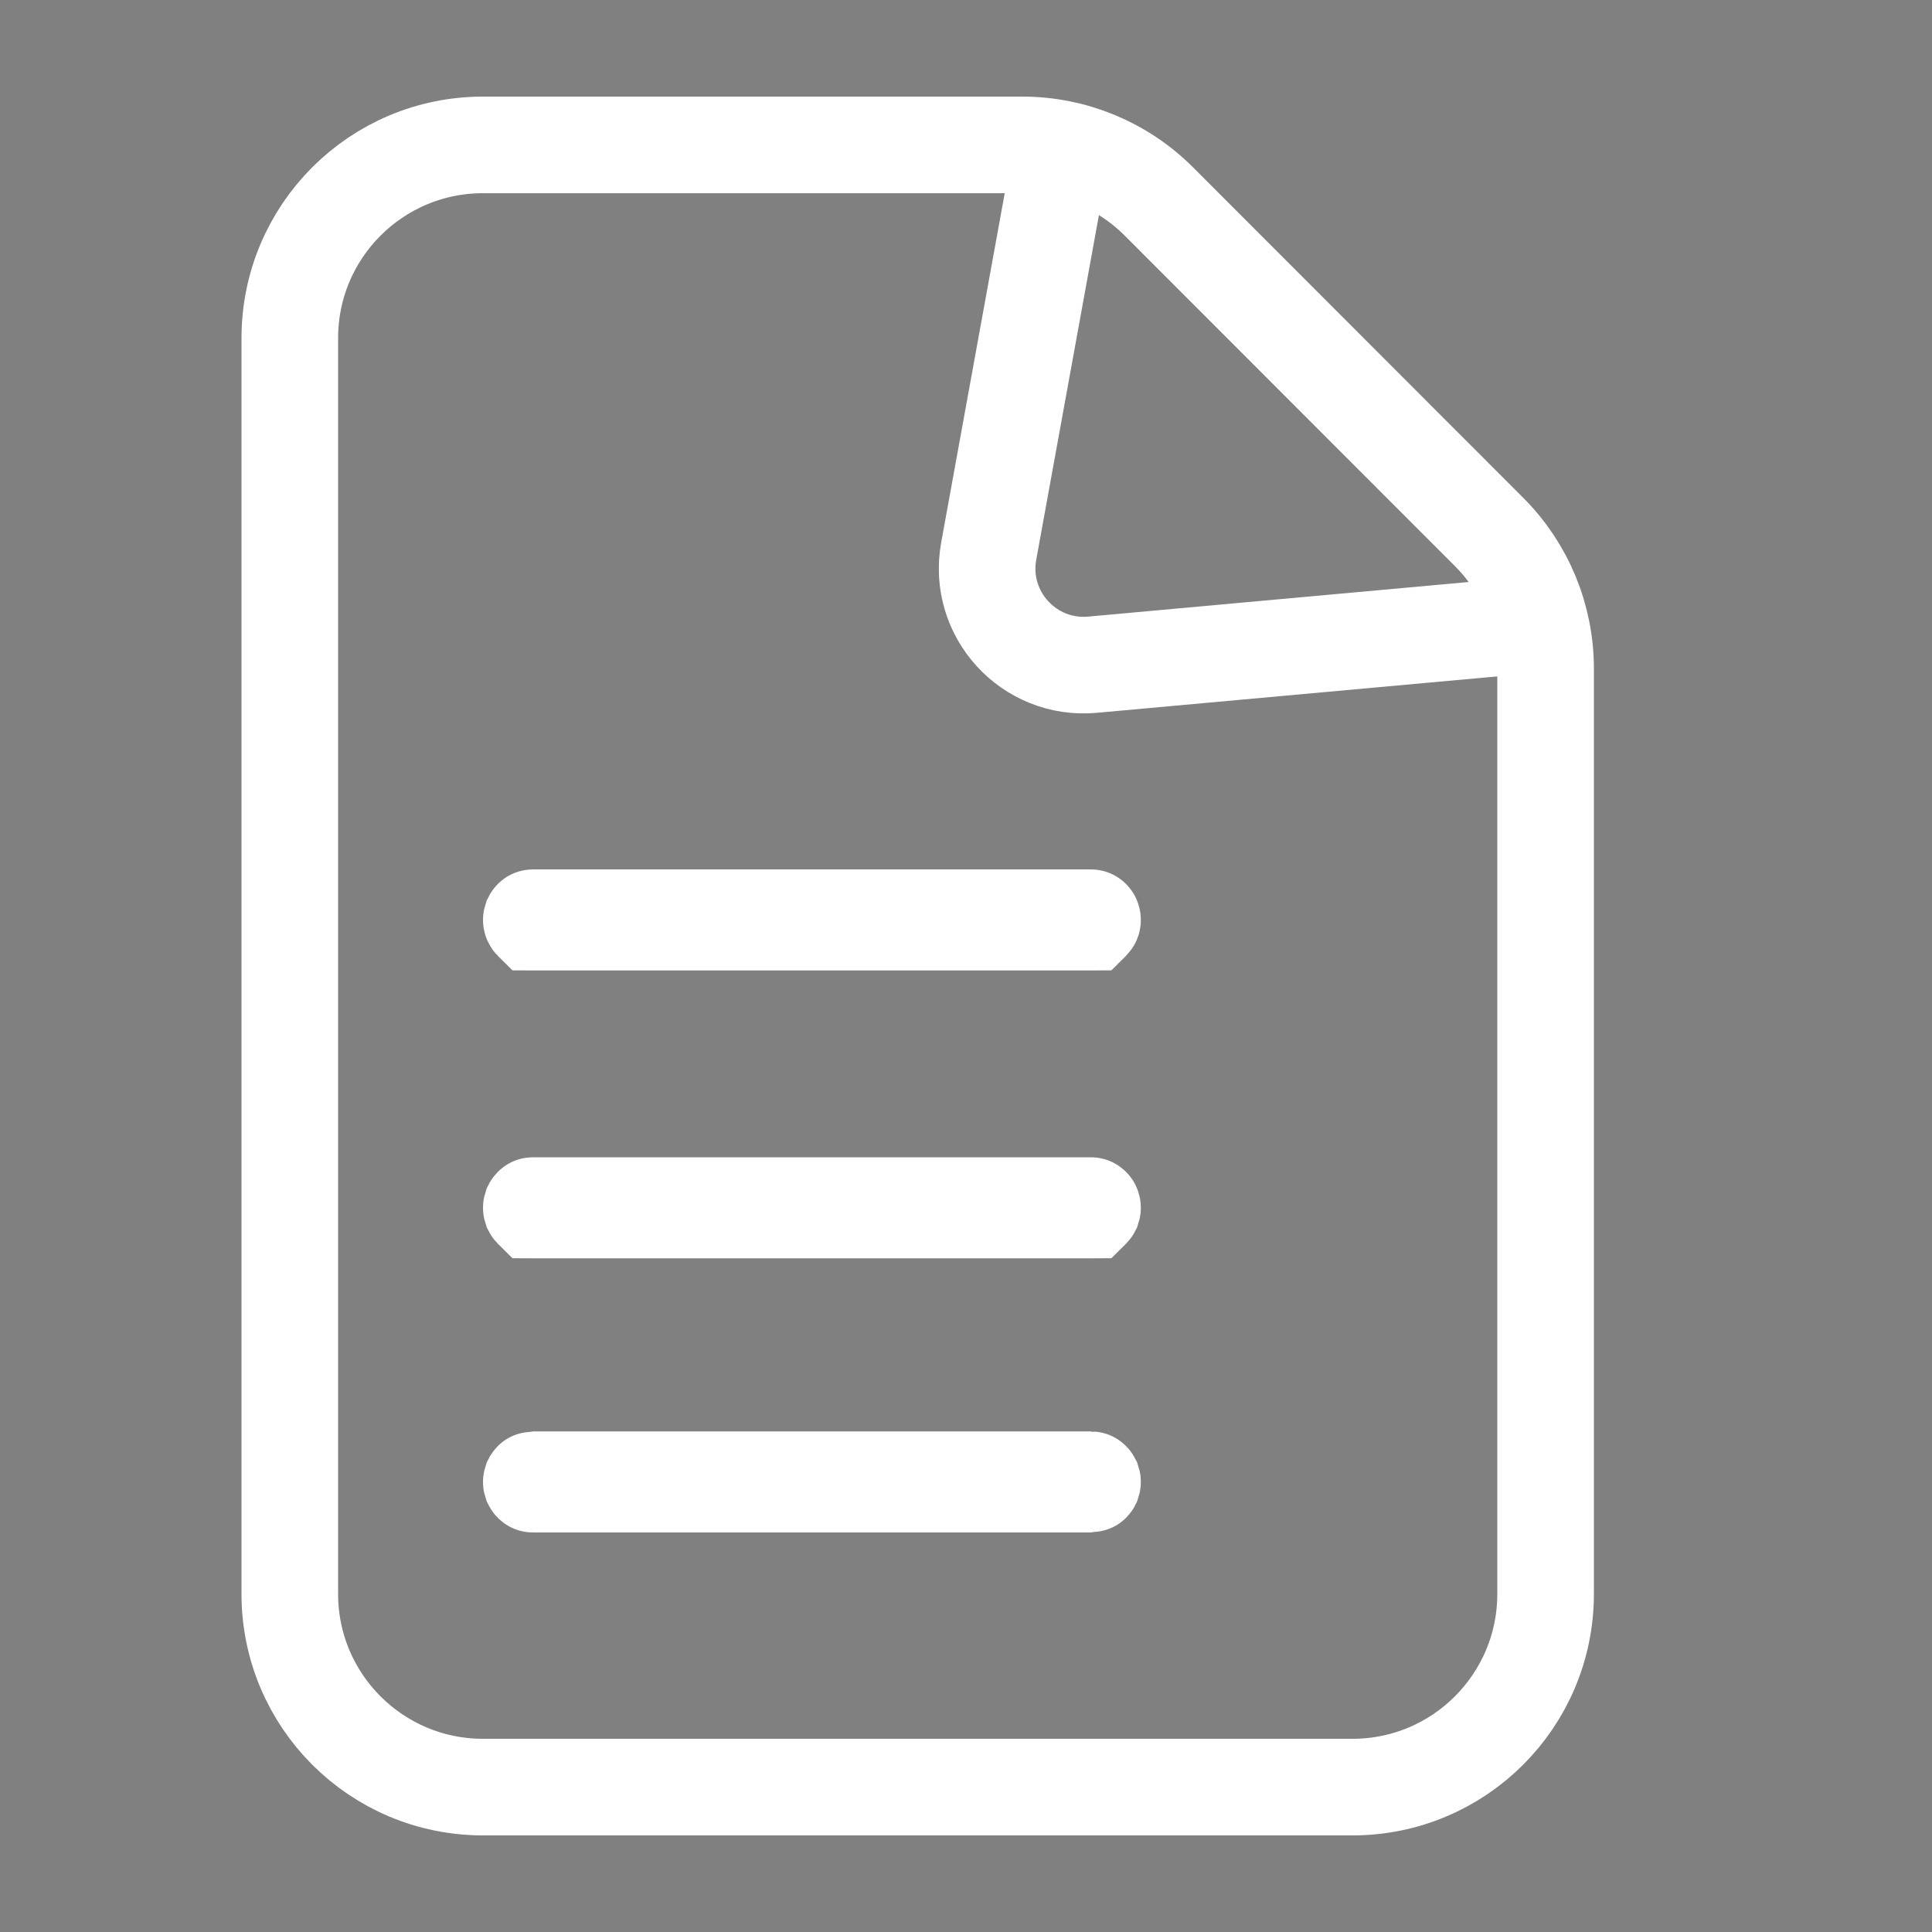 <svg width="20" height="20" viewBox="0 0 20 20" fill="none" xmlns="http://www.w3.org/2000/svg">
<rect x="0" y="0" width="20" height="20" fill="#808080" stroke="none"/>
<path d="M3 16.5V3.5C3 2.395 3.895 1.5 5 1.5H10.583C11.114 1.5 11.623 1.711 11.998 2.087L15.415 5.507C15.79 5.882 16 6.391 16 6.921V16.5C16 17.605 15.105 18.5 14 18.5H5C3.895 18.5 3 17.605 3 16.5Z" stroke="white"/>
<path d="M11 1.5L10.235 5.706C10.117 6.357 10.651 6.941 11.31 6.881L15.5 6.5" stroke="white"/>
<path d="M11.293 12.526H5.517C5.515 12.526 5.513 12.525 5.512 12.525C5.511 12.524 5.509 12.523 5.507 12.521C5.505 12.519 5.503 12.516 5.502 12.514C5.501 12.511 5.5 12.508 5.5 12.503C5.5 12.498 5.501 12.495 5.502 12.492C5.503 12.49 5.505 12.487 5.507 12.485C5.509 12.483 5.511 12.481 5.512 12.481C5.513 12.48 5.515 12.48 5.517 12.48H11.293C11.296 12.48 11.297 12.48 11.298 12.481C11.299 12.481 11.301 12.483 11.303 12.485C11.305 12.487 11.307 12.489 11.308 12.492C11.309 12.495 11.31 12.498 11.31 12.503C11.31 12.508 11.309 12.511 11.308 12.514C11.307 12.516 11.305 12.519 11.303 12.521C11.301 12.523 11.299 12.524 11.298 12.525C11.297 12.525 11.296 12.526 11.293 12.526Z" fill="#003F32" stroke="white"/>
<path d="M11.293 9.546H5.517C5.515 9.546 5.513 9.545 5.512 9.545C5.511 9.544 5.509 9.543 5.507 9.541C5.505 9.539 5.503 9.536 5.502 9.533C5.501 9.531 5.5 9.528 5.5 9.523C5.5 9.518 5.501 9.515 5.502 9.512C5.503 9.51 5.505 9.507 5.507 9.505C5.509 9.502 5.511 9.501 5.512 9.501C5.513 9.5 5.515 9.5 5.517 9.5H11.293C11.296 9.5 11.297 9.5 11.298 9.501C11.299 9.501 11.301 9.502 11.303 9.505C11.305 9.507 11.307 9.509 11.308 9.512C11.309 9.515 11.31 9.518 11.31 9.523C11.31 9.528 11.309 9.531 11.308 9.533C11.307 9.536 11.305 9.539 11.303 9.541C11.301 9.543 11.299 9.544 11.298 9.545C11.297 9.545 11.296 9.546 11.293 9.546Z" fill="#003F32" stroke="white"/>
<path d="M11.293 15.364H5.517C5.515 15.364 5.513 15.364 5.512 15.363C5.511 15.363 5.509 15.361 5.507 15.359C5.505 15.357 5.503 15.354 5.502 15.352C5.501 15.349 5.5 15.346 5.5 15.341C5.5 15.336 5.501 15.333 5.502 15.33C5.503 15.328 5.505 15.325 5.507 15.323C5.509 15.321 5.511 15.319 5.512 15.319C5.513 15.319 5.515 15.318 5.517 15.318H11.293C11.296 15.318 11.297 15.319 11.298 15.319C11.299 15.319 11.301 15.321 11.303 15.323C11.305 15.325 11.307 15.328 11.308 15.33C11.309 15.333 11.31 15.336 11.31 15.341C11.31 15.346 11.309 15.349 11.308 15.352C11.307 15.354 11.305 15.357 11.303 15.359C11.301 15.361 11.299 15.363 11.298 15.363C11.297 15.363 11.296 15.364 11.293 15.364Z" fill="#003F32" stroke="white"/>
</svg>
